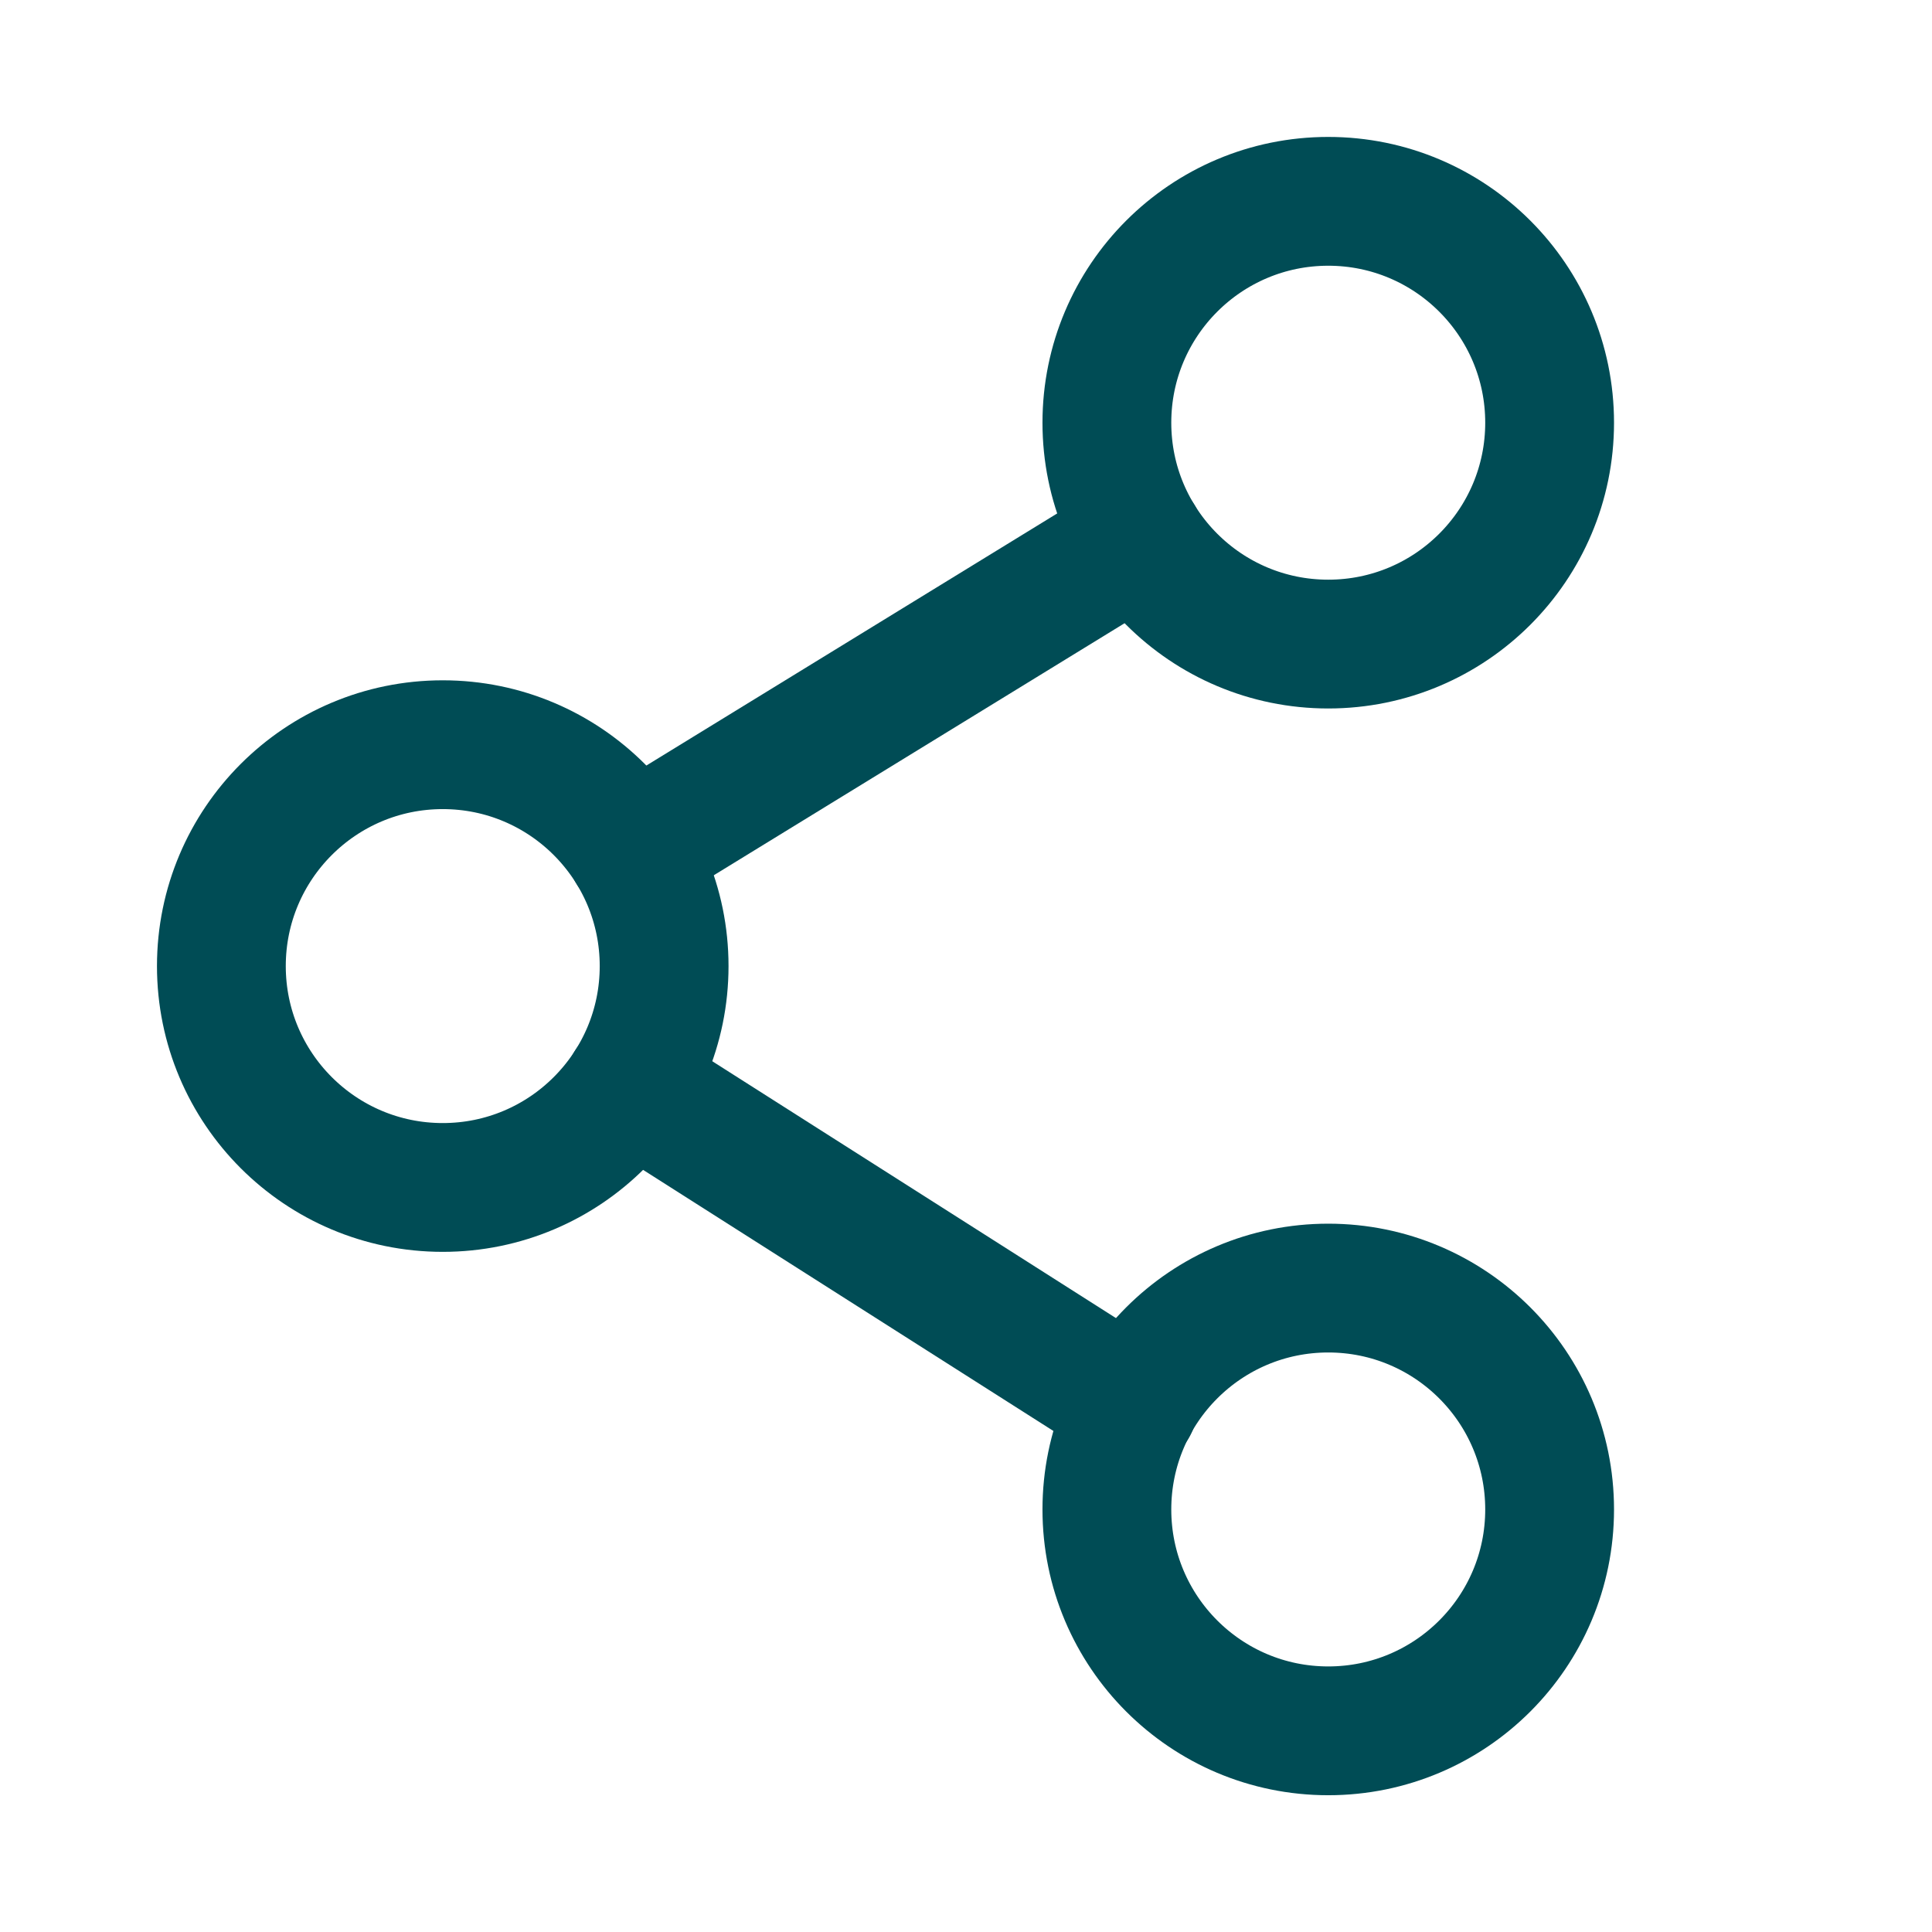 <?xml version="1.0" encoding="UTF-8"?>
<svg width="24px" height="24px" viewBox="0 0 24 24" version="1.1" xmlns="http://www.w3.org/2000/svg" xmlns:xlink="http://www.w3.org/1999/xlink">
    <title>icon_24x24_share</title>
    <g id="Symbols" stroke="none" stroke-width="1" fill="none" fill-rule="evenodd">
        <g id="Group-13">
            <path d="M0,24 L24,24 L24,0 L0,0 L0,24 Z M0.461,23.539 L23.539,23.539 L23.539,0.461 L0.461,0.461 L0.461,23.539 Z" id="Fill-1" fill="#00A551" opacity="0"></path>
            <g id="Group-12" transform="translate(2.75, 2.501)" stroke="#004C55" stroke-linecap="round" stroke-linejoin="round" stroke-width="1.6">
                <path d="M5.5,9.5 C5.5,11.019 4.269,12.25 2.75,12.25 C1.231,12.25 0,11.019 0,9.5 C0,7.981 1.231,6.75 2.75,6.75 C4.269,6.75 5.5,7.981 5.5,9.5 Z" id="Stroke-2"></path>
                <path d="M16.5,2.75 C16.5,4.269 15.269,5.5 13.75,5.5 C12.231,5.5 11,4.269 11,2.75 C11,1.231 12.231,0 13.75,0 C15.269,0 16.5,1.231 16.5,2.75 Z" id="Stroke-4"></path>
                <path d="M16.5,16.25 C16.5,17.769 15.269,19 13.75,19 C12.231,19 11,17.769 11,16.25 C11,14.731 12.231,13.5 13.75,13.5 C15.269,13.5 16.5,14.731 16.5,16.25 Z" id="Stroke-6"></path>
                <line x1="5.07" y1="10.976" x2="11.328" y2="14.958" id="Stroke-8"></line>
                <line x1="11.406" y1="4.188" x2="5.094" y2="8.061" id="Stroke-10"></line>
            </g>
        </g>
    </g>
</svg>